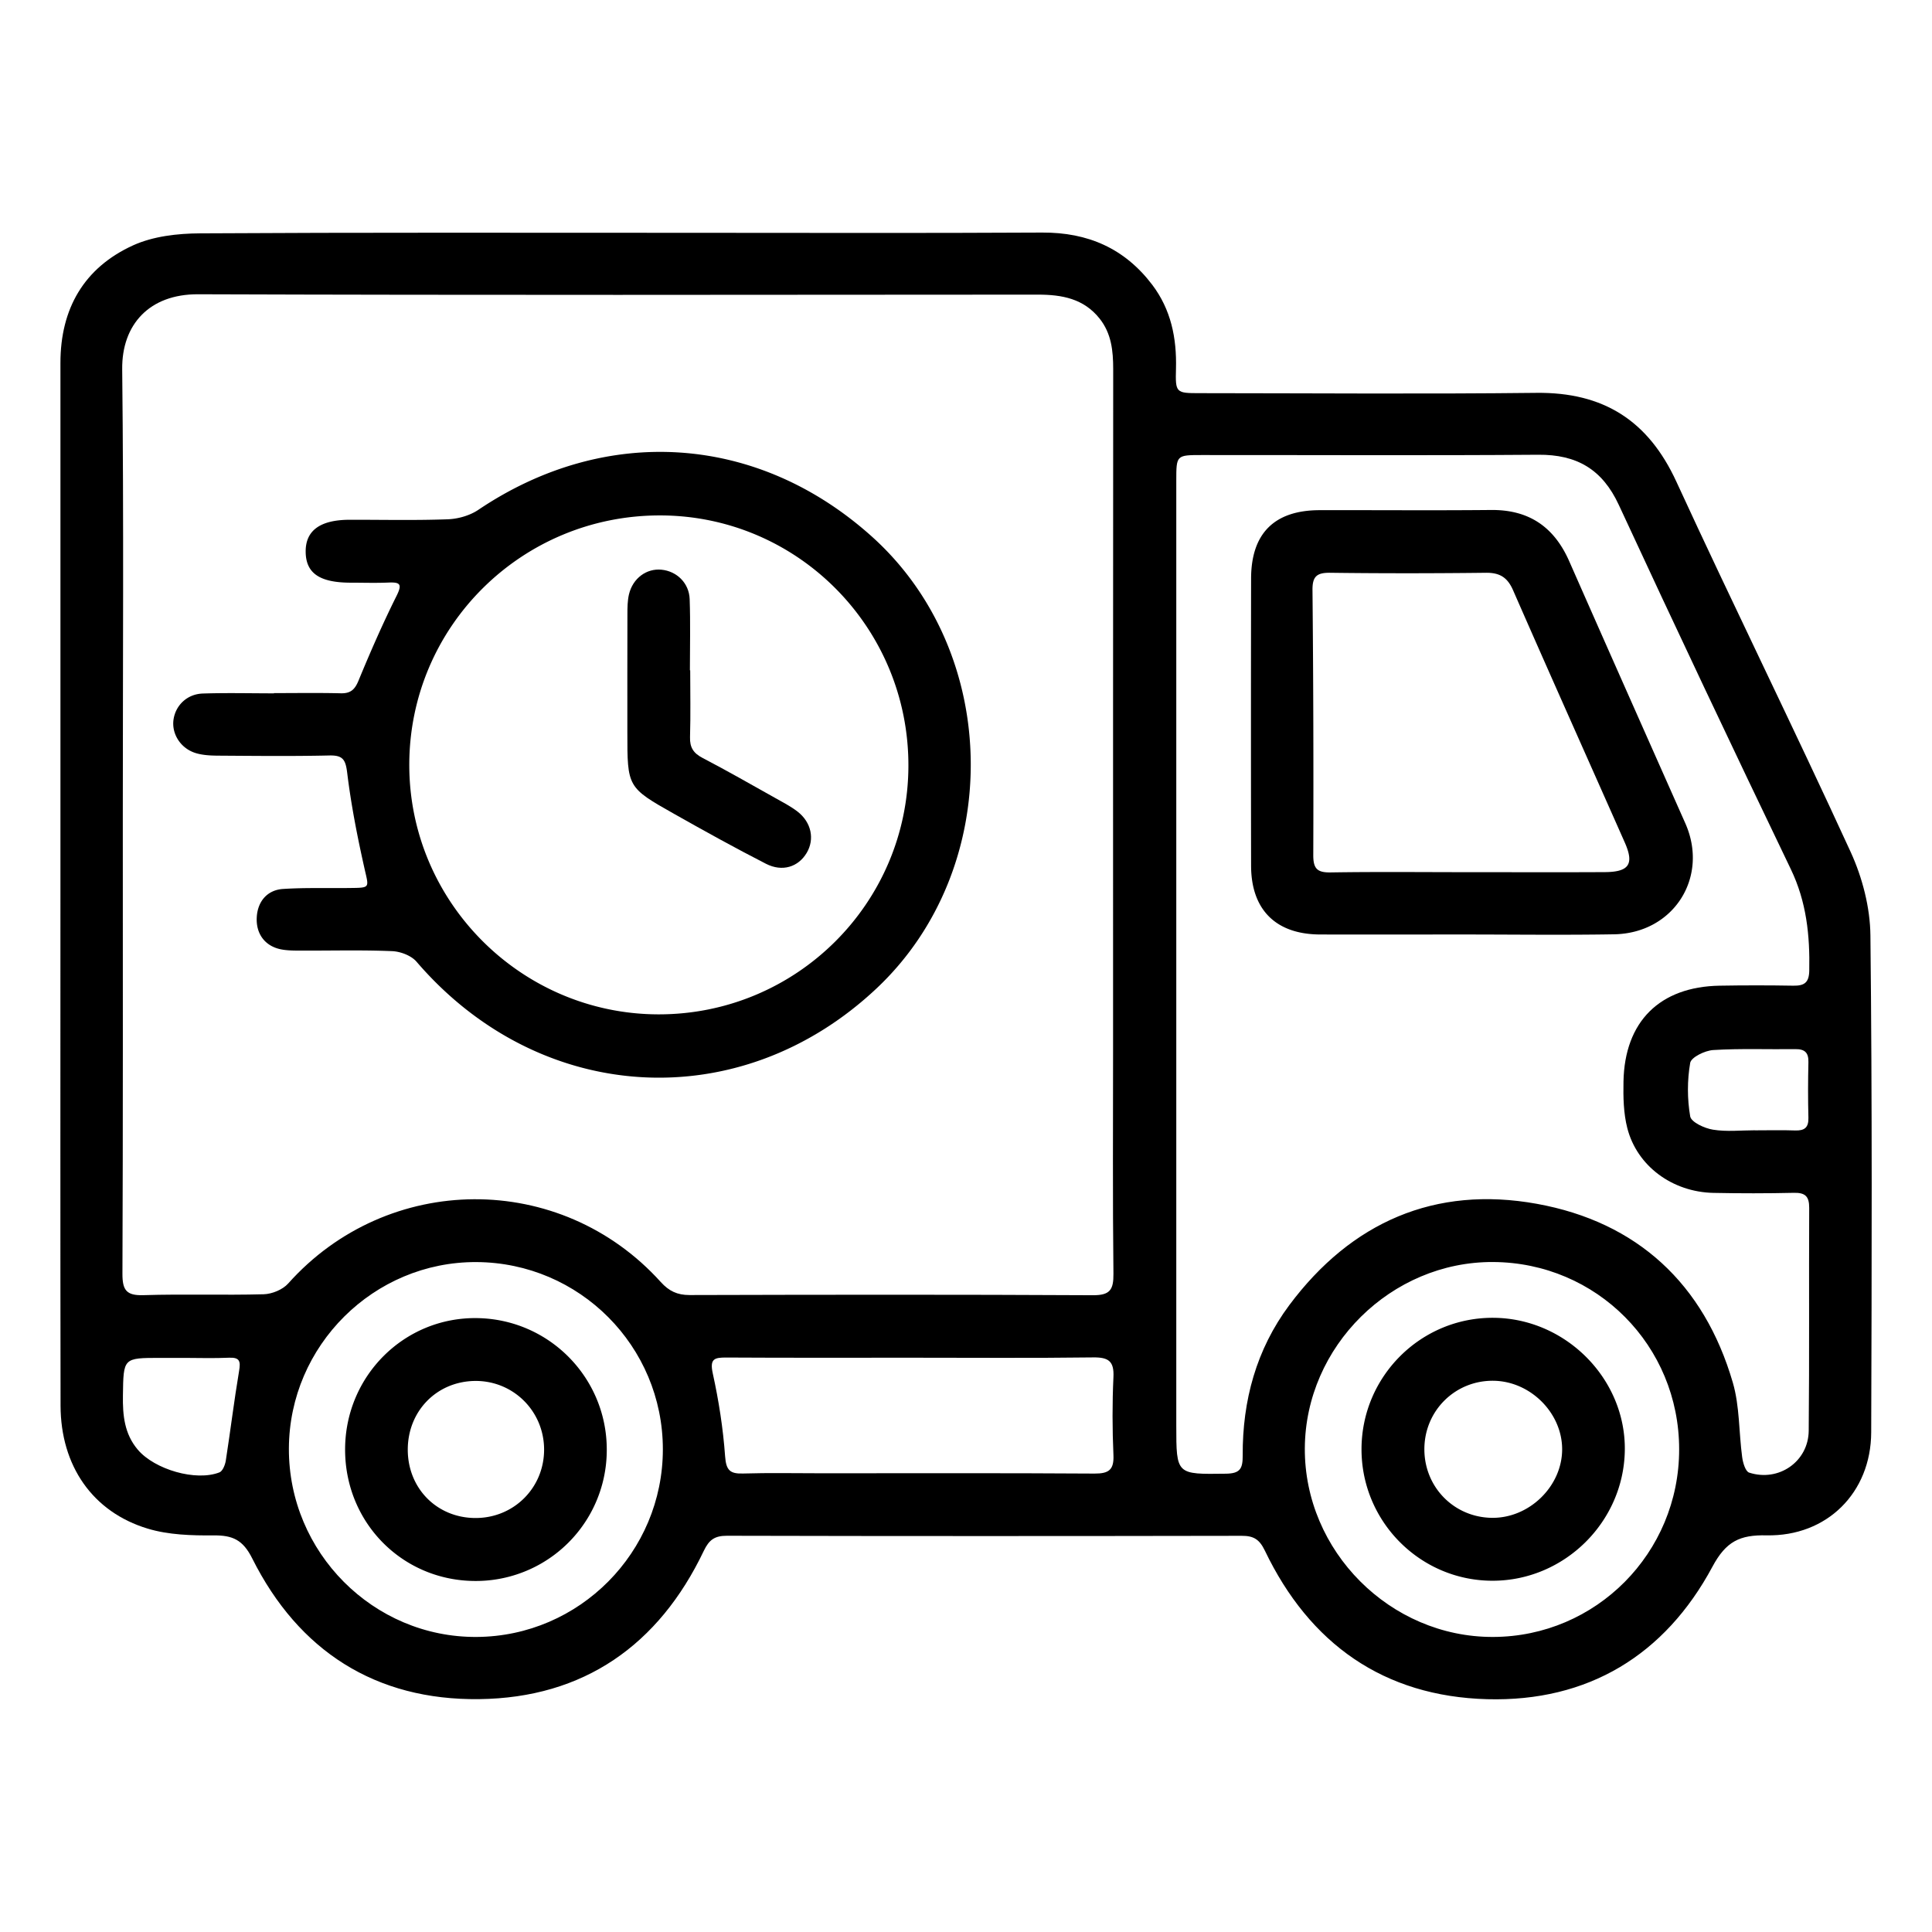 <svg version="1.1" id="Capa_1" xmlns="http://www.w3.org/2000/svg" x="0" y="0" viewBox="0 0 320 320" style="enable-background:new 0 0 320 320" xml:space="preserve"><style>.st6{display:none}.st10{display:inline}</style><path d="M10.01 146.47c0-28.79.01-57.57 0-86.36 0-8.99 3.91-15.77 12.03-19.47 3.32-1.51 7.36-1.97 11.08-1.99 26.57-.16 53.14-.09 79.71-.09 19.93 0 39.86.07 59.79-.04 7.56-.04 13.64 2.61 18.22 8.64 3.12 4.12 4.07 8.83 3.94 13.9-.11 4.03-.01 4.06 3.96 4.06 18.58.01 37.15.16 55.73-.05 11.1-.13 18.53 4.58 23.19 14.71 9.45 20.53 19.45 40.8 28.87 61.34 1.94 4.24 3.22 9.18 3.27 13.81.3 27.43.22 54.86.13 82.3-.03 10-7.33 17.28-17.35 17.07-4.4-.09-6.69.98-8.95 5.2-7.87 14.66-20.61 22.39-37.3 21.94-17.13-.46-29.43-9.17-36.83-24.61-.91-1.89-1.88-2.46-3.85-2.45-28.42.05-56.83.06-85.25-.01-2.03 0-2.95.66-3.83 2.5-7.45 15.62-19.9 24.35-37.2 24.56-17.11.21-29.89-7.93-37.59-23.3-1.55-3.1-3.26-3.85-6.41-3.82-3.64.03-7.46-.08-10.9-1.12-9.15-2.76-14.42-10.43-14.44-20.38-.05-28.77-.02-57.55-.02-86.34zm10.33-11.16c0 25.22.04 50.43-.06 75.65-.01 2.7.63 3.65 3.47 3.56 6.64-.21 13.29.03 19.92-.15 1.39-.04 3.15-.76 4.06-1.78 16.47-18.45 45.07-18.69 61.72-.24 1.35 1.49 2.72 2.15 4.75 2.15 22.26-.06 44.53-.09 66.79.03 2.87.02 3.46-.9 3.43-3.58-.14-12.42-.06-24.85-.06-37.27 0-37.52-.01-75.03.02-112.55 0-3.02-.29-5.88-2.24-8.35-2.64-3.33-6.26-3.98-10.23-3.98-46.37.03-92.75.1-139.12-.06-8.06-.03-12.63 5.03-12.55 12.41.27 24.71.1 49.44.1 74.16zm174.49 24.38v76.4c0 8.21 0 8.11 8.22 8 2.38-.03 2.79-.86 2.78-3.02-.05-9.08 2.25-17.56 7.72-24.9 10.27-13.76 24.16-19.83 41-16.78 16.61 3.01 27.69 13.24 32.46 29.61 1.15 3.94.99 8.24 1.55 12.36.12.91.54 2.35 1.15 2.55 4.89 1.59 9.82-1.82 9.87-6.93.12-12.3.02-24.6.08-36.91.01-1.94-.68-2.55-2.57-2.5-4.43.1-8.86.1-13.29.01-6.8-.14-12.66-4.44-14.27-10.74-.63-2.46-.68-5.12-.63-7.68.18-9.96 6-15.73 15.93-15.9 4.06-.07 8.12-.07 12.18 0 1.81.03 2.62-.47 2.66-2.47.12-5.84-.45-11.42-3.06-16.84-9.63-20.04-19.14-40.14-28.48-60.31-2.74-5.92-6.97-8.37-13.35-8.32-18.58.14-37.15.04-55.73.05-4.21 0-4.22.02-4.22 4.25v80.07zm83.29 80.38c.01-17.18-13.66-30.95-30.81-31.04-16.88-.09-31.1 13.97-31.19 30.85-.09 17.04 14.14 31.3 31.17 31.25 17.06-.04 30.83-13.91 30.83-31.06zm-168.33-.02c0-17.07-13.8-30.93-30.88-31.01-17-.08-31 13.83-31.06 30.87-.07 17.21 13.99 31.33 31.1 31.22 17.02-.1 30.84-14.03 30.84-31.08zm41.09-15.17c-10.19 0-20.38.03-30.57-.03-2.01-.01-2.78.22-2.25 2.64.99 4.51 1.71 9.11 2.04 13.72.17 2.33.82 2.92 3 2.85 4.29-.13 8.59-.04 12.89-.04 15.1 0 30.2-.05 45.3.05 2.37.01 3.24-.62 3.13-3.08-.19-4.29-.2-8.6 0-12.89.13-2.64-.81-3.3-3.34-3.27-10.06.13-20.13.05-30.2.05zm-120.29.03h-4.05c-6.16 0-6.09 0-6.18 6.23-.05 3.27.24 6.35 2.46 8.97 2.79 3.29 9.63 5.29 13.53 3.76.53-.21.94-1.24 1.05-1.95.77-4.94 1.37-9.91 2.2-14.84.27-1.59.13-2.27-1.65-2.2-2.45.11-4.91.04-7.36.03zm260.12-37.7v.01c2.21 0 4.42-.06 6.63.02 1.55.05 2.23-.48 2.19-2.1-.08-3.07-.07-6.14 0-9.2.04-1.57-.58-2.19-2.15-2.17-4.54.06-9.09-.13-13.61.15-1.37.08-3.65 1.19-3.82 2.12-.5 2.89-.5 5.98 0 8.87.17.96 2.38 1.98 3.78 2.2 2.28.37 4.65.1 6.98.1z"/><path d="M45.36 114.8c3.69 0 7.38-.06 11.07.03 1.6.04 2.32-.57 2.94-2.07 1.96-4.75 4.02-9.47 6.31-14.06.97-1.95.61-2.29-1.34-2.21-2.09.09-4.18.02-6.27.02-5.14-.01-7.41-1.57-7.44-5.11-.04-3.52 2.39-5.3 7.28-5.31 5.41-.01 10.83.12 16.24-.08 1.72-.06 3.65-.61 5.07-1.56 21.12-14.23 46.31-12.56 65.21 4.44 21.49 19.33 21.86 54.93.79 74.79-22.66 21.35-55.8 19.4-76.22-4.38-.87-1.02-2.65-1.7-4.04-1.76-5.04-.21-10.09-.07-15.13-.09-1.1 0-2.23 0-3.3-.21-2.67-.54-4.17-2.61-4-5.35.15-2.56 1.71-4.48 4.35-4.65 3.68-.24 7.38-.11 11.07-.16 3.41-.04 3.15 0 2.44-3.15-1.18-5.25-2.23-10.56-2.88-15.9-.27-2.19-.69-2.95-2.96-2.9-6.15.14-12.3.07-18.45.03-1.21-.01-2.48-.07-3.63-.41-2.56-.76-4.1-3.23-3.72-5.63.37-2.34 2.27-4.17 4.85-4.25 3.93-.13 7.87-.03 11.81-.03-.05-.02-.05-.03-.05-.04zm105.1 12.07c.06-22.86-18.27-41.41-41-41.5-23.01-.09-41.65 18.38-41.67 41.29-.02 22.72 18.54 41.31 41.27 41.35 22.82.03 41.34-18.37 41.4-41.14zM242.26 154.78c-7.87 0-15.73.02-23.6 0-7.32-.02-11.43-4.08-11.44-11.39-.03-15.85-.03-31.71 0-47.56.01-7.5 3.87-11.32 11.36-11.33 9.46-.02 18.93.06 28.39-.03 6.28-.06 10.44 2.81 12.94 8.48 6.38 14.48 12.81 28.95 19.23 43.41 3.96 8.93-1.93 18.23-11.81 18.39-8.36.14-16.71.03-25.07.03zm1.04-10.32c7.5 0 14.99.03 22.49-.01 4.05-.02 4.92-1.32 3.31-4.94-6.16-13.91-12.38-27.79-18.48-41.73-.92-2.11-2.17-2.93-4.48-2.91-8.6.1-17.2.11-25.8 0-2.22-.03-2.98.58-2.95 2.89.14 14.62.18 29.24.13 43.87-.01 2.31.7 2.91 2.93 2.87 7.61-.12 15.23-.04 22.85-.04zM225.51 240.03c.01-12.05 9.82-21.83 21.84-21.76 11.99.07 21.95 10.13 21.77 21.97-.18 11.83-9.97 21.52-21.8 21.58-12.01.06-21.82-9.74-21.81-21.79zm10.41.01c0 6.26 4.88 11.25 11.13 11.36 6.21.11 11.68-5.2 11.69-11.34.01-6-5.21-11.25-11.3-11.36-6.38-.12-11.52 4.94-11.52 11.34zM57.16 239.96c.07-12.13 9.85-21.82 21.86-21.64 11.91.17 21.46 9.84 21.48 21.74a21.69 21.69 0 0 1-21.76 21.8c-12.11-.02-21.65-9.7-21.58-21.9zm10.38.19c.02 6.37 4.8 11.22 11.12 11.28 6.41.06 11.49-4.99 11.46-11.39-.04-6.39-5.2-11.44-11.57-11.31-6.3.14-11.03 5.05-11.01 11.42z"/><path d="M114.32 111.02c0 3.69.08 7.38-.03 11.07-.05 1.71.56 2.66 2.08 3.45 4.03 2.1 7.98 4.36 11.94 6.58 1.28.72 2.61 1.4 3.77 2.29 2.32 1.79 2.88 4.59 1.53 6.86-1.38 2.32-4.02 3.19-6.74 1.8-5.14-2.63-10.19-5.43-15.22-8.27-7.76-4.38-7.74-4.42-7.74-13.52 0-6.52-.01-13.04.01-19.56 0-1.1.01-2.23.26-3.29.64-2.66 2.9-4.31 5.38-4.07 2.52.24 4.57 2.2 4.67 4.86.14 3.93.04 7.87.04 11.81.02-.01.04-.01.05-.01z"/></svg>